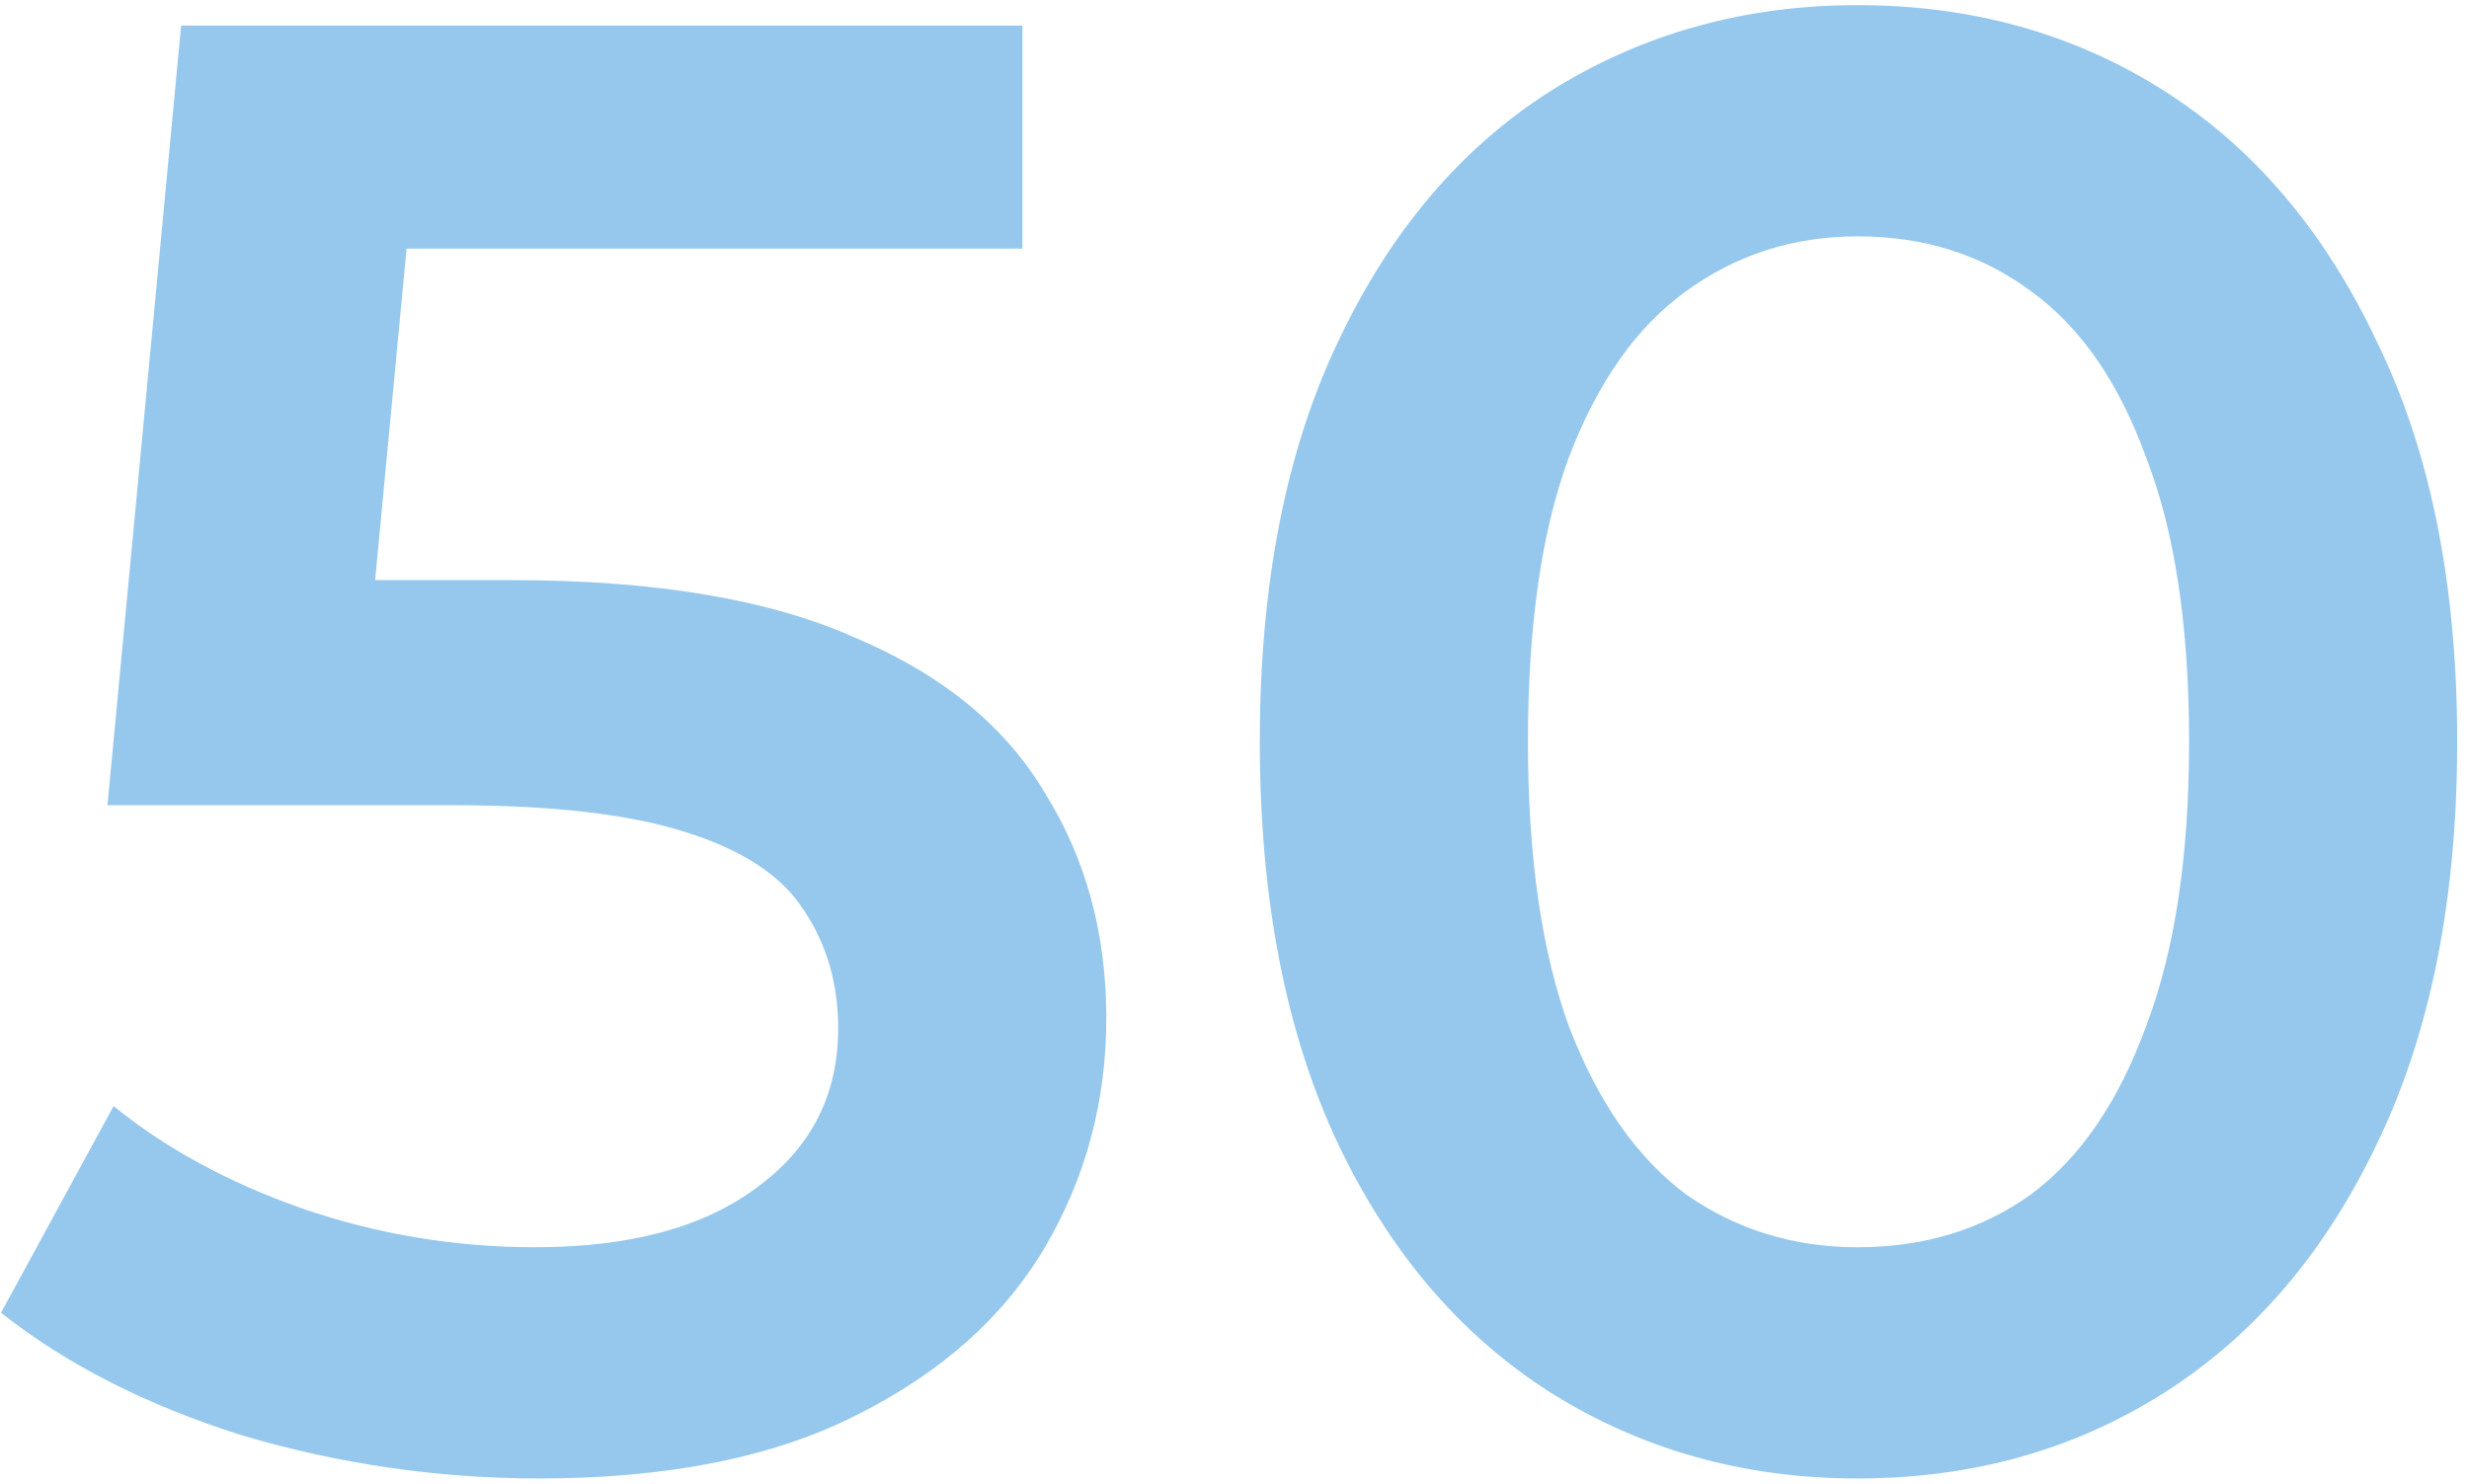 <svg width="193" height="116" viewBox="0 0 193 116" fill="none" xmlns="http://www.w3.org/2000/svg">
<path d="M42.16 115.6C34.267 115.6 26.533 114.48 18.96 112.24C11.493 109.893 5.2 106.693 0.08 102.64L8.88 86.48C12.933 89.787 17.84 92.453 23.6 94.48C29.467 96.507 35.547 97.52 41.84 97.52C49.2 97.52 54.96 95.973 59.12 92.88C63.387 89.787 65.52 85.627 65.52 80.4C65.52 76.88 64.613 73.787 62.8 71.12C61.093 68.453 58 66.427 53.52 65.04C49.147 63.653 43.12 62.96 35.44 62.96H8.4L14.16 2H79.92V19.44H21.84L32.72 9.52L28.4 55.12L17.52 45.36H40.08C51.173 45.36 60.08 46.853 66.8 49.84C73.627 52.72 78.587 56.773 81.68 62C84.88 67.12 86.48 72.987 86.48 79.6C86.48 86.107 84.88 92.08 81.68 97.52C78.48 102.96 73.573 107.333 66.96 110.64C60.453 113.947 52.187 115.6 42.16 115.6Z" fill="#96C8ED"/>
<path d="M145.198 115.6C136.344 115.6 128.344 113.36 121.198 108.88C114.158 104.4 108.611 97.893 104.558 89.36C100.504 80.72 98.478 70.267 98.478 58C98.478 45.733 100.504 35.333 104.558 26.8C108.611 18.16 114.158 11.6 121.198 7.12C128.344 2.64 136.344 0.4 145.198 0.4C154.158 0.4 162.158 2.64 169.198 7.12C176.238 11.6 181.784 18.16 185.838 26.8C189.998 35.333 192.078 45.733 192.078 58C192.078 70.267 189.998 80.72 185.838 89.36C181.784 97.893 176.238 104.4 169.198 108.88C162.158 113.36 154.158 115.6 145.198 115.6ZM145.198 97.52C150.424 97.52 154.958 96.133 158.798 93.36C162.638 90.48 165.624 86.107 167.758 80.24C169.998 74.373 171.118 66.96 171.118 58C171.118 48.933 169.998 41.52 167.758 35.76C165.624 29.893 162.638 25.573 158.798 22.8C154.958 19.92 150.424 18.48 145.198 18.48C140.184 18.48 135.704 19.92 131.758 22.8C127.918 25.573 124.878 29.893 122.638 35.76C120.504 41.52 119.438 48.933 119.438 58C119.438 66.96 120.504 74.373 122.638 80.24C124.878 86.107 127.918 90.48 131.758 93.36C135.704 96.133 140.184 97.52 145.198 97.52Z" fill="#96C8ED"/>
</svg>
